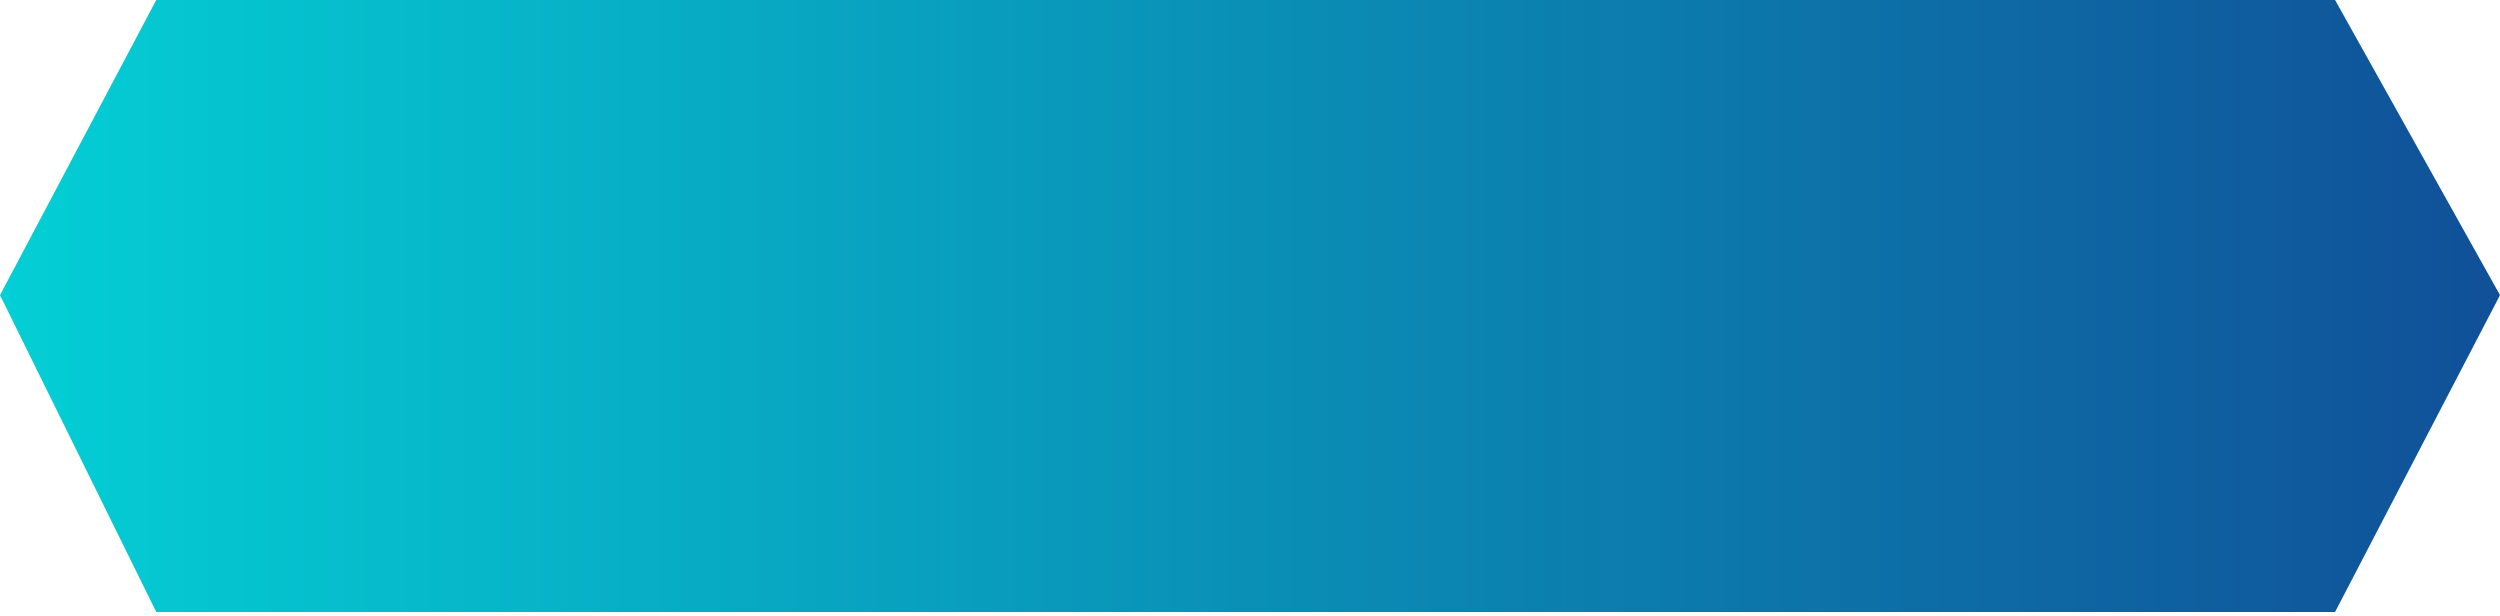 <svg width="288" height="71" viewBox="0 0 288 71" fill="none" xmlns="http://www.w3.org/2000/svg">
<path d="M269 0H18L0 34L18 70.5H269L288 34L269 0Z" fill="url(#paint0_linear_17_38)"/>
<defs>
<linearGradient id="paint0_linear_17_38" x1="3.95539e-07" y1="35" x2="288" y2="35" gradientUnits="userSpaceOnUse">
<stop stop-color="#04CFD5"/>
<stop offset="1" stop-color="#105098"/>
</linearGradient>
</defs>
</svg>
